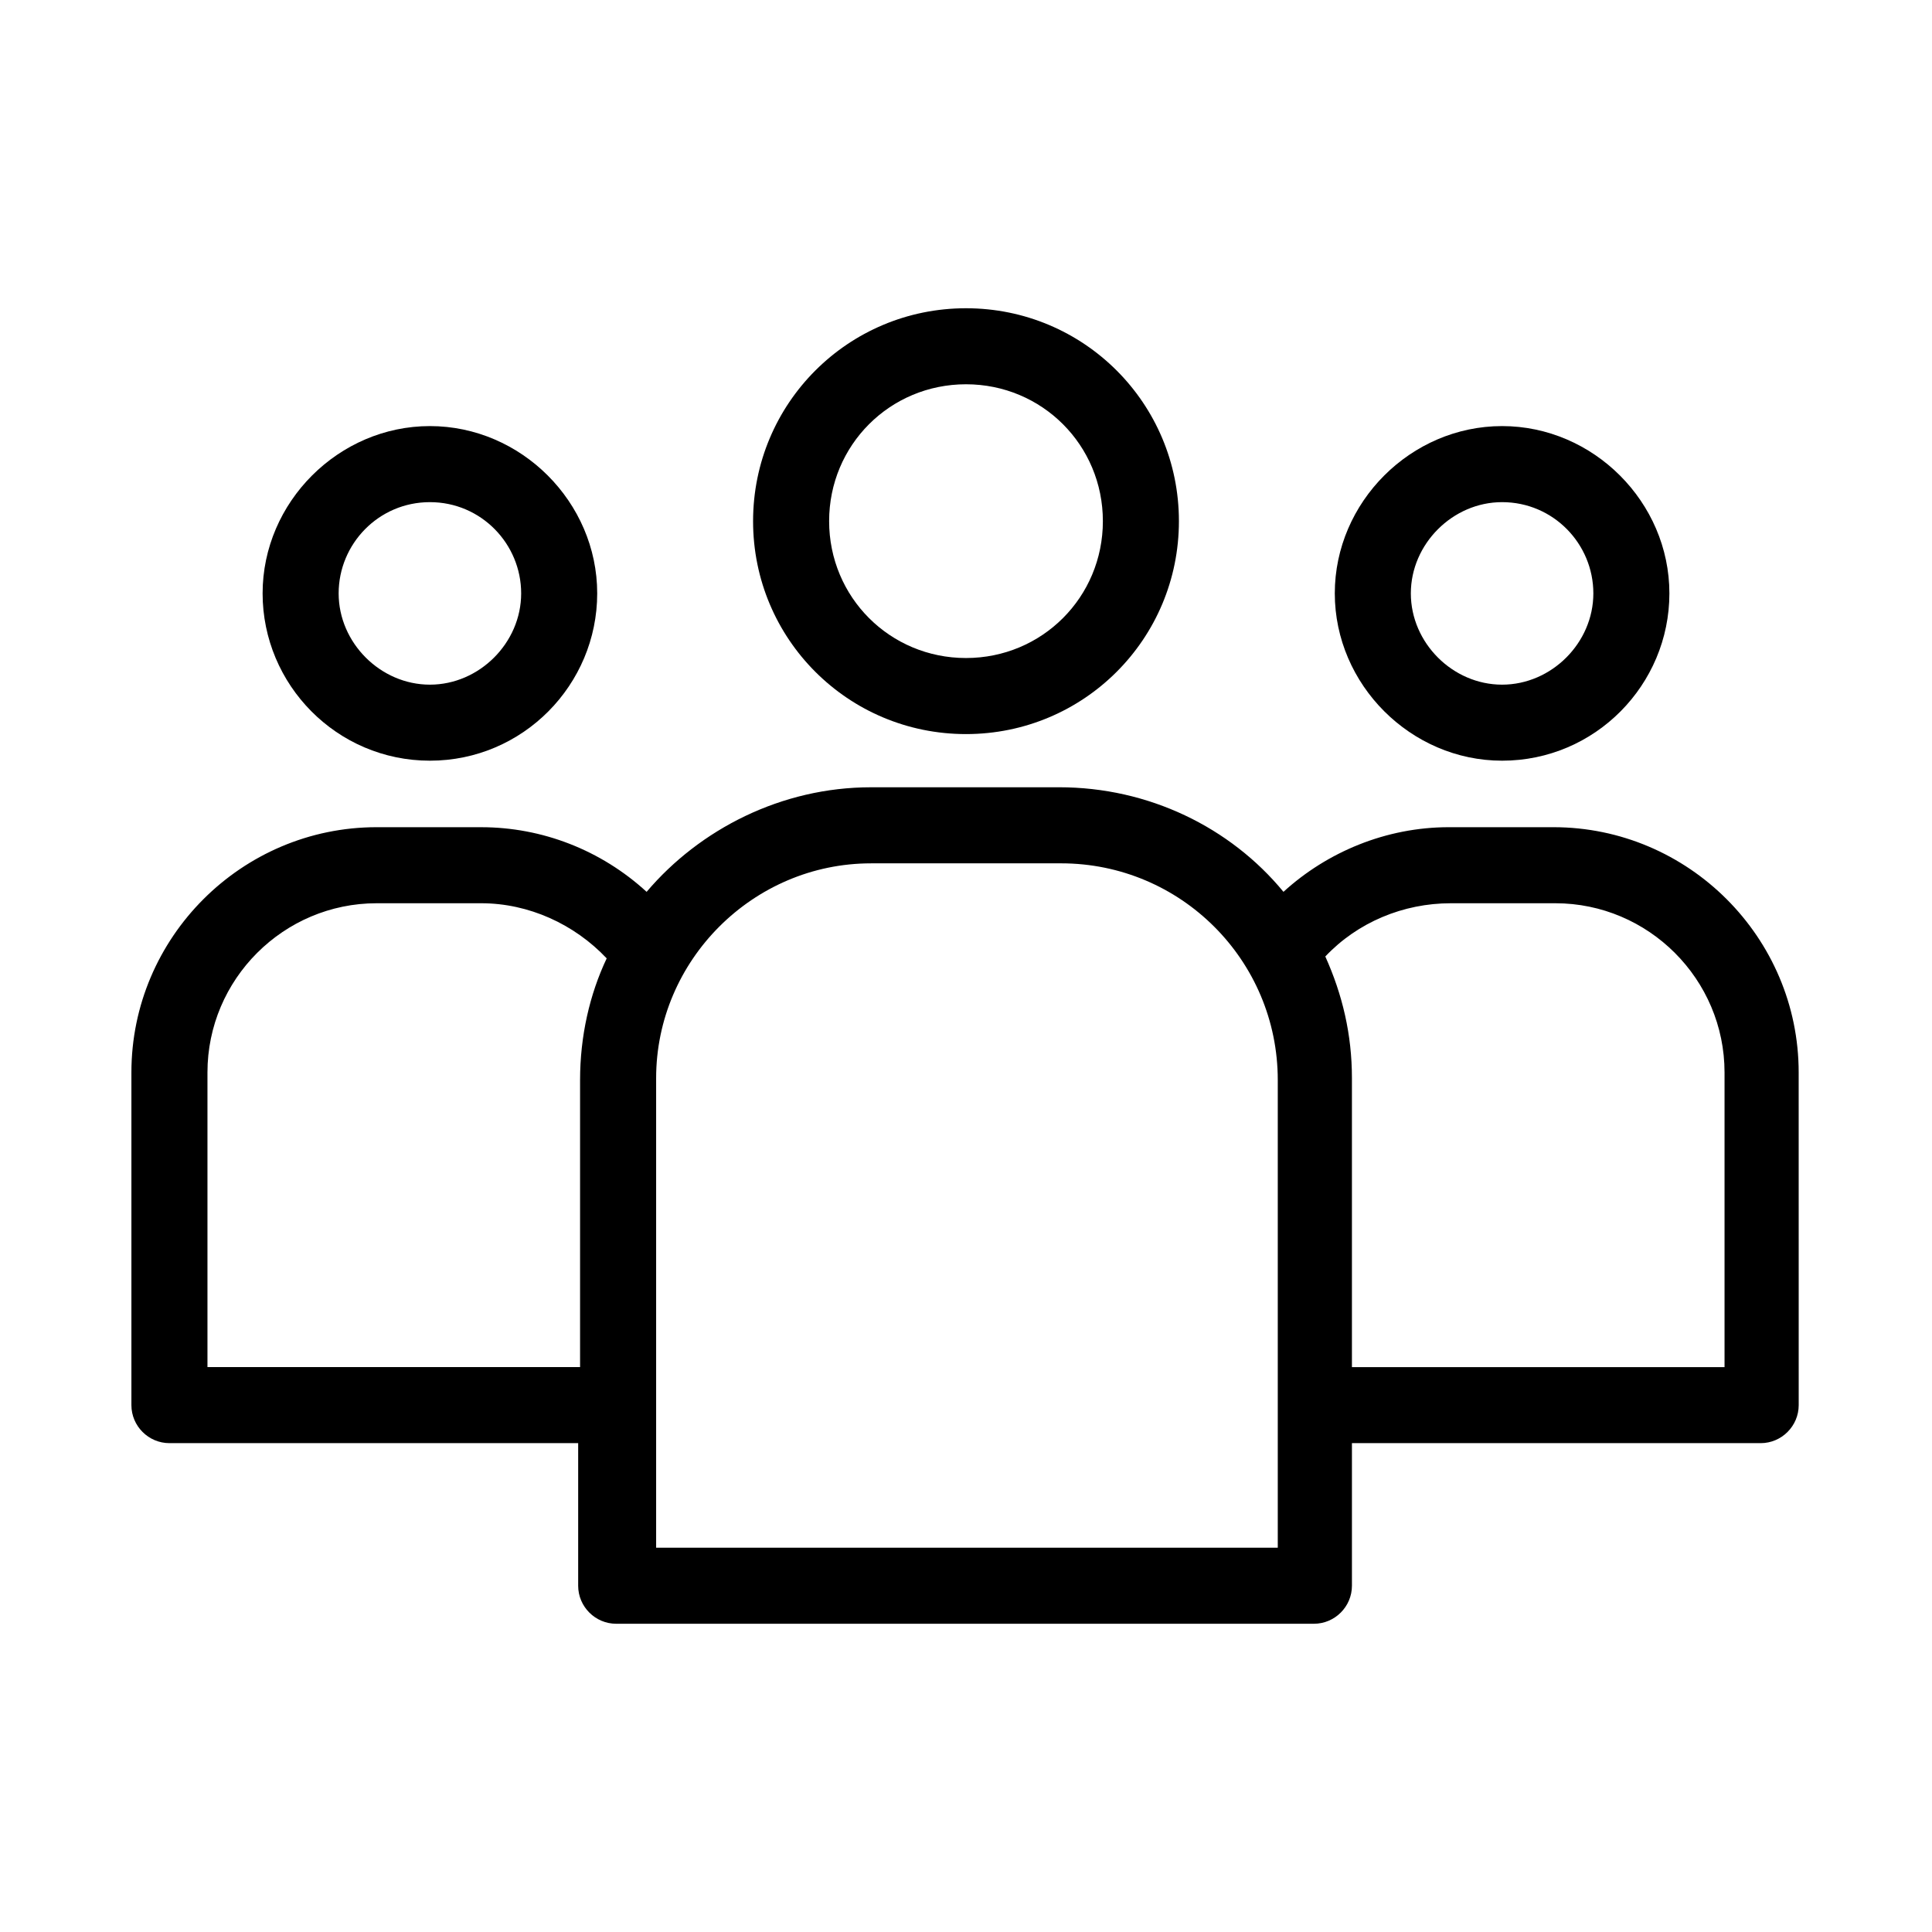<?xml version="1.0" encoding="UTF-8"?>
<!-- Uploaded to: ICON Repo, www.svgrepo.com, Generator: ICON Repo Mixer Tools -->
<svg fill="#000000" width="800px" height="800px" version="1.1" viewBox="144 144 512 512" xmlns="http://www.w3.org/2000/svg">
 <g>
  <path d="m400 338.54c31.234 0 56.426-25.191 56.426-56.426s-25.191-56.426-56.426-56.426-56.426 25.191-56.426 56.426c-0.004 31.234 25.188 56.426 56.426 56.426zm0-92.703c20.152 0 36.273 16.121 36.273 36.273 0 20.152-16.121 36.273-36.273 36.273s-36.273-16.121-36.273-36.273c-0.004-20.152 16.121-36.273 36.273-36.273z"/>
  <path d="m188.9 526.45h108.32v37.785c0 5.543 4.535 10.078 10.078 10.078h184.9c5.543 0 10.078-4.535 10.078-10.078v-37.785h108.32c5.543 0 10.078-4.535 10.078-10.078l-0.008-88.164c0-35.77-29.223-64.992-64.992-64.992h-27.711c-16.625 0-32.242 6.551-43.832 17.129-14.105-17.129-35.77-27.711-59.449-27.711l-49.875 0.004c-23.68 0-45.344 11.082-59.449 27.711-12.09-11.082-27.711-17.129-43.832-17.129l-27.711-0.004c-35.77 0-64.992 29.223-64.992 64.992v88.168c0 5.543 4.535 10.074 10.078 10.074zm339.57-143.08h27.711c24.688 0 44.84 20.152 44.84 44.84v78.09h-98.746v-76.578c0-11.586-2.519-22.168-7.055-32.242 8.566-9.07 20.656-14.109 33.25-14.109zm-153.66-10.578h50.379c31.738 0 57.434 25.695 57.434 57.434v123.94h-164.74v-124.44c0-31.234 25.691-56.93 56.93-56.93zm-175.83 55.418c0-24.688 20.152-44.84 44.84-44.84h27.711c12.594 0 24.688 5.543 33.25 14.609-4.535 9.574-7.055 20.656-7.055 32.242v76.074l-98.746 0.004z"/>
  <path d="m257.93 345.59c24.688 0 44.336-20.152 44.336-44.336s-20.152-44.336-44.336-44.336c-24.184 0-44.336 20.152-44.336 44.336s19.648 44.336 44.336 44.336zm0-68.516c13.602 0 24.184 11.082 24.184 24.184 0 13.098-11.082 24.184-24.184 24.184-13.098 0-24.184-11.082-24.184-24.184 0-13.102 10.578-24.184 24.184-24.184z"/>
  <path d="m542.07 345.59c24.688 0 44.336-20.152 44.336-44.336s-20.152-44.336-44.336-44.336c-24.184 0-44.336 20.152-44.336 44.336s20.152 44.336 44.336 44.336zm0-68.516c13.602 0 24.184 11.082 24.184 24.184 0 13.098-11.082 24.184-24.184 24.184-13.098 0-24.184-11.082-24.184-24.184 0-13.102 11.082-24.184 24.184-24.184z"/>
 </g>
</svg>